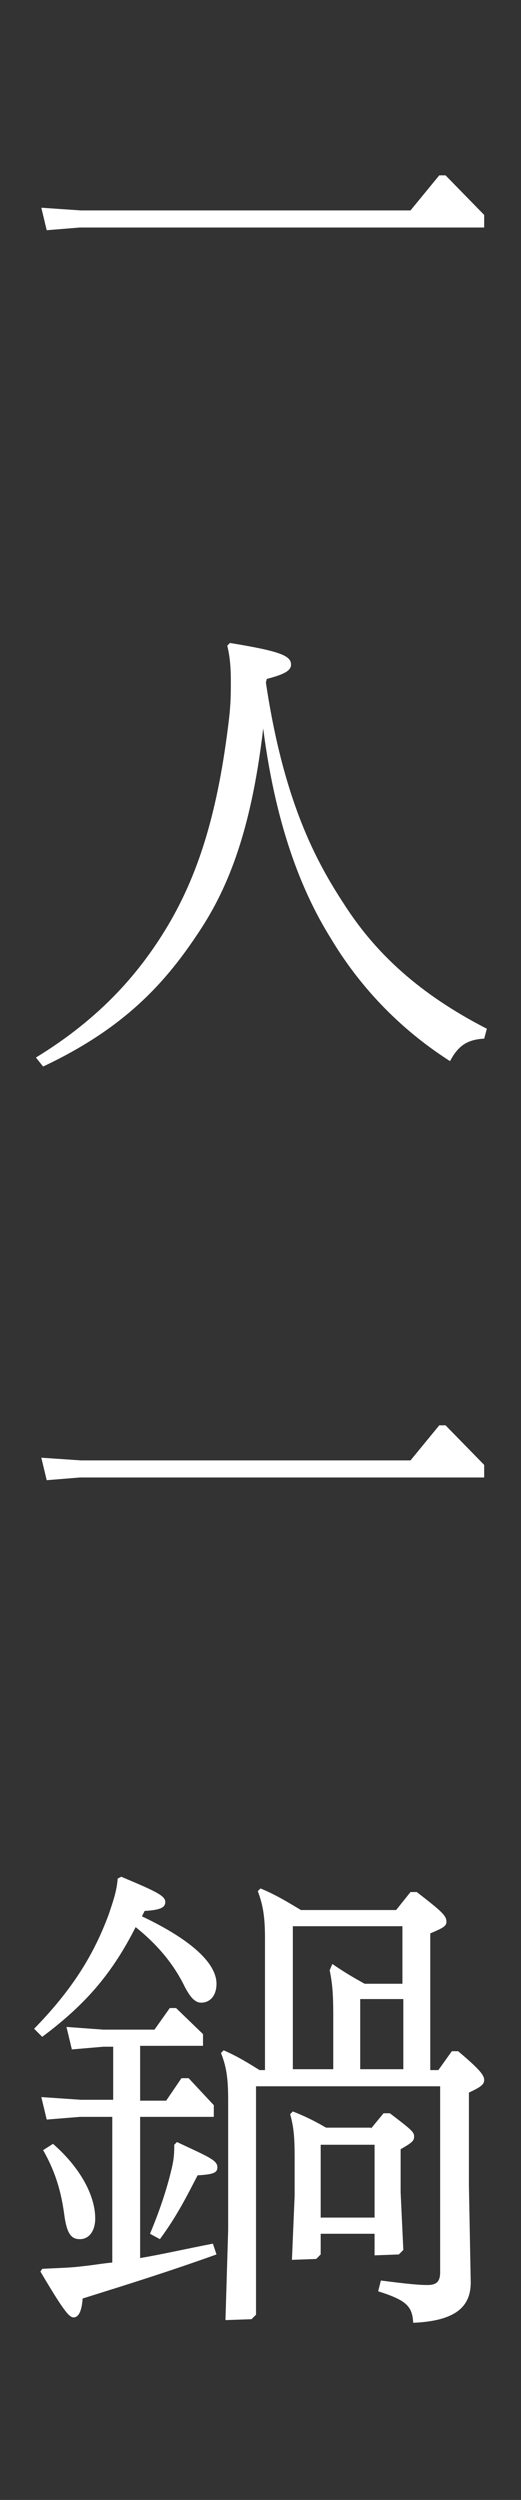 <?xml version="1.0" encoding="utf-8"?>
<!-- Generator: Adobe Illustrator 22.1.0, SVG Export Plug-In . SVG Version: 6.00 Build 0)  -->
<svg version="1.1" id="レイヤー_1" xmlns="http://www.w3.org/2000/svg" xmlns:xlink="http://www.w3.org/1999/xlink" x="0px"
	 y="0px" viewBox="0 0 58 278" style="enable-background:new 0 0 58 278;" xml:space="preserve">
<rect x="0" y="0" width="58" height="278" fill="#333333" stroke="none"/>
<style type="text/css">
	.st0{fill:#FFFFFF;}
</style>
<g>
	<path class="st0" d="M53.8,25.3H8.9l-3.7,0.3l-0.6-2.5l4.4,0.3h36.7l3.2-3.9h0.7l4.3,4.4V25.3z"/>
	<path class="st0" d="M29.6,75.9c2.1,14.1,6.1,20.7,9,25.1c3.3,5,8,9.5,15.6,13.4l-0.3,1.1c-1.9,0.1-2.9,0.8-3.8,2.5
		c-5.8-3.7-10.2-8.5-13.3-13.7c-2.8-4.5-6-11.6-7.5-23.3c-1.4,12-4.2,18.3-7.4,23c-3.8,5.7-8.4,10.5-17.1,14.6L4,117.6
		c7.2-4.4,11.7-9.5,15-15.2c3.2-5.6,5.3-12.3,6.5-22.5c0.2-1.7,0.2-3,0.2-4.2c0-1.4-0.1-2.7-0.4-3.9l0.3-0.3
		c5.5,0.9,6.8,1.4,6.8,2.4c0,0.7-0.8,1.1-2.7,1.6L29.6,75.9z"/>
	<path class="st0" d="M53.8,164.3H8.9l-3.7,0.3l-0.6-2.5l4.4,0.3h36.7l3.2-3.9h0.7l4.3,4.4V164.3z"/>
	<path class="st0" d="M13.5,208.7c3.8,1.6,4.9,2.1,4.9,2.8c0,0.6-0.5,0.9-2.3,1c-0.1,0.2-0.2,0.4-0.3,0.6c5.9,2.8,8.3,5.4,8.3,7.5
		c0,1.3-0.7,2.1-1.7,2.1c-0.7,0-1.2-0.6-1.8-1.7c-1.2-2.5-3-4.7-5.5-6.7c-2.5,4.9-5.3,8.4-10.4,12.2l-0.9-0.9
		c4.4-4.5,6.7-8.4,8.3-12.7c0.5-1.5,0.9-2.6,1-4L13.5,208.7z M15.6,227.7v5.9h2.9l1.7-2.5H21l2.8,3v1.3h-8.2v15.7
		c2.4-0.4,5-1,8.1-1.6l0.4,1.2c-5.6,2-9.8,3.3-14.9,4.9c-0.1,1.5-0.5,2.1-1,2.1c-0.5,0-1.1-0.7-3.7-5.1l0.2-0.3
		c1.8-0.1,3-0.1,4.6-0.3c1-0.1,2.1-0.3,3.2-0.4v-16.2H8.9l-3.7,0.3l-0.6-2.5l4.4,0.3h3.6v-5.9h-1.1l-3.5,0.3l-0.6-2.5l4.1,0.3h5.7
		l1.7-2.4h0.7l3,2.9v1.3H15.6z M5.9,238.4c3.2,2.8,4.7,5.9,4.7,8.3c0,1.4-0.7,2.3-1.7,2.3c-0.9,0-1.4-0.5-1.7-2.4
		c-0.3-2.3-0.8-4.7-2.4-7.5L5.9,238.4z M19.7,238.2c3.4,1.6,4.5,2,4.5,2.8c0,0.6-0.4,0.8-2.2,0.9c-1,1.9-2.2,4.4-4.2,7.1l-1.1-0.6
		c1.3-3.1,2-5.5,2.4-7.2c0.3-1.2,0.3-2,0.3-2.7L19.7,238.2z M29.5,230.1v-14.5c0-2.4-0.2-3.7-0.8-5.3L29,210c1.7,0.7,3,1.5,4.5,2.4
		h10.6l1.6-2h0.7c2.7,2.1,3.3,2.6,3.3,3.3c0,0.5-0.4,0.7-1.8,1.3v15.2h0.9l1.5-2.1h0.7c2.5,2.1,2.9,2.7,2.9,3.2s-0.4,0.8-1.7,1.4
		V243l0.2,10.6c0.1,3-1.8,4.5-6.4,4.7c-0.1-1.8-0.7-2.5-3.9-3.5l0.3-1.2c3.1,0.4,4.3,0.5,5.2,0.5c1,0,1.4-0.4,1.4-1.4V232H28.5v25.4
		l-0.5,0.5l-2.9,0.1l0.3-10v-14.5c0-2.4-0.2-3.7-0.8-5.2l0.3-0.3c1.6,0.7,2.7,1.4,4,2.2H29.5z M41.3,236.7l1.4-1.7h0.7
		c2.5,1.9,2.7,2.1,2.7,2.6c0,0.5-0.3,0.7-1.5,1.4v4.8l0.3,6.4l-0.5,0.5l-2.7,0.1v-2.4h-6v2.3l-0.5,0.5l-2.7,0.1l0.3-7.1v-4.4
		c0-2.1-0.1-3.3-0.5-4.7l0.3-0.3c1.3,0.5,2.5,1.1,3.7,1.8H41.3z M32.6,230.1h4.5V224c0-2.2-0.1-3.5-0.4-4.9l0.3-0.7
		c1.3,0.9,2.5,1.6,3.6,2.2h4.2v-6.4H32.6V230.1z M35.7,238.5v8.1h6v-8.1H35.7z M40.1,230.1h4.8v-7.8h-4.8V230.1z"/>
</g>
</svg>

